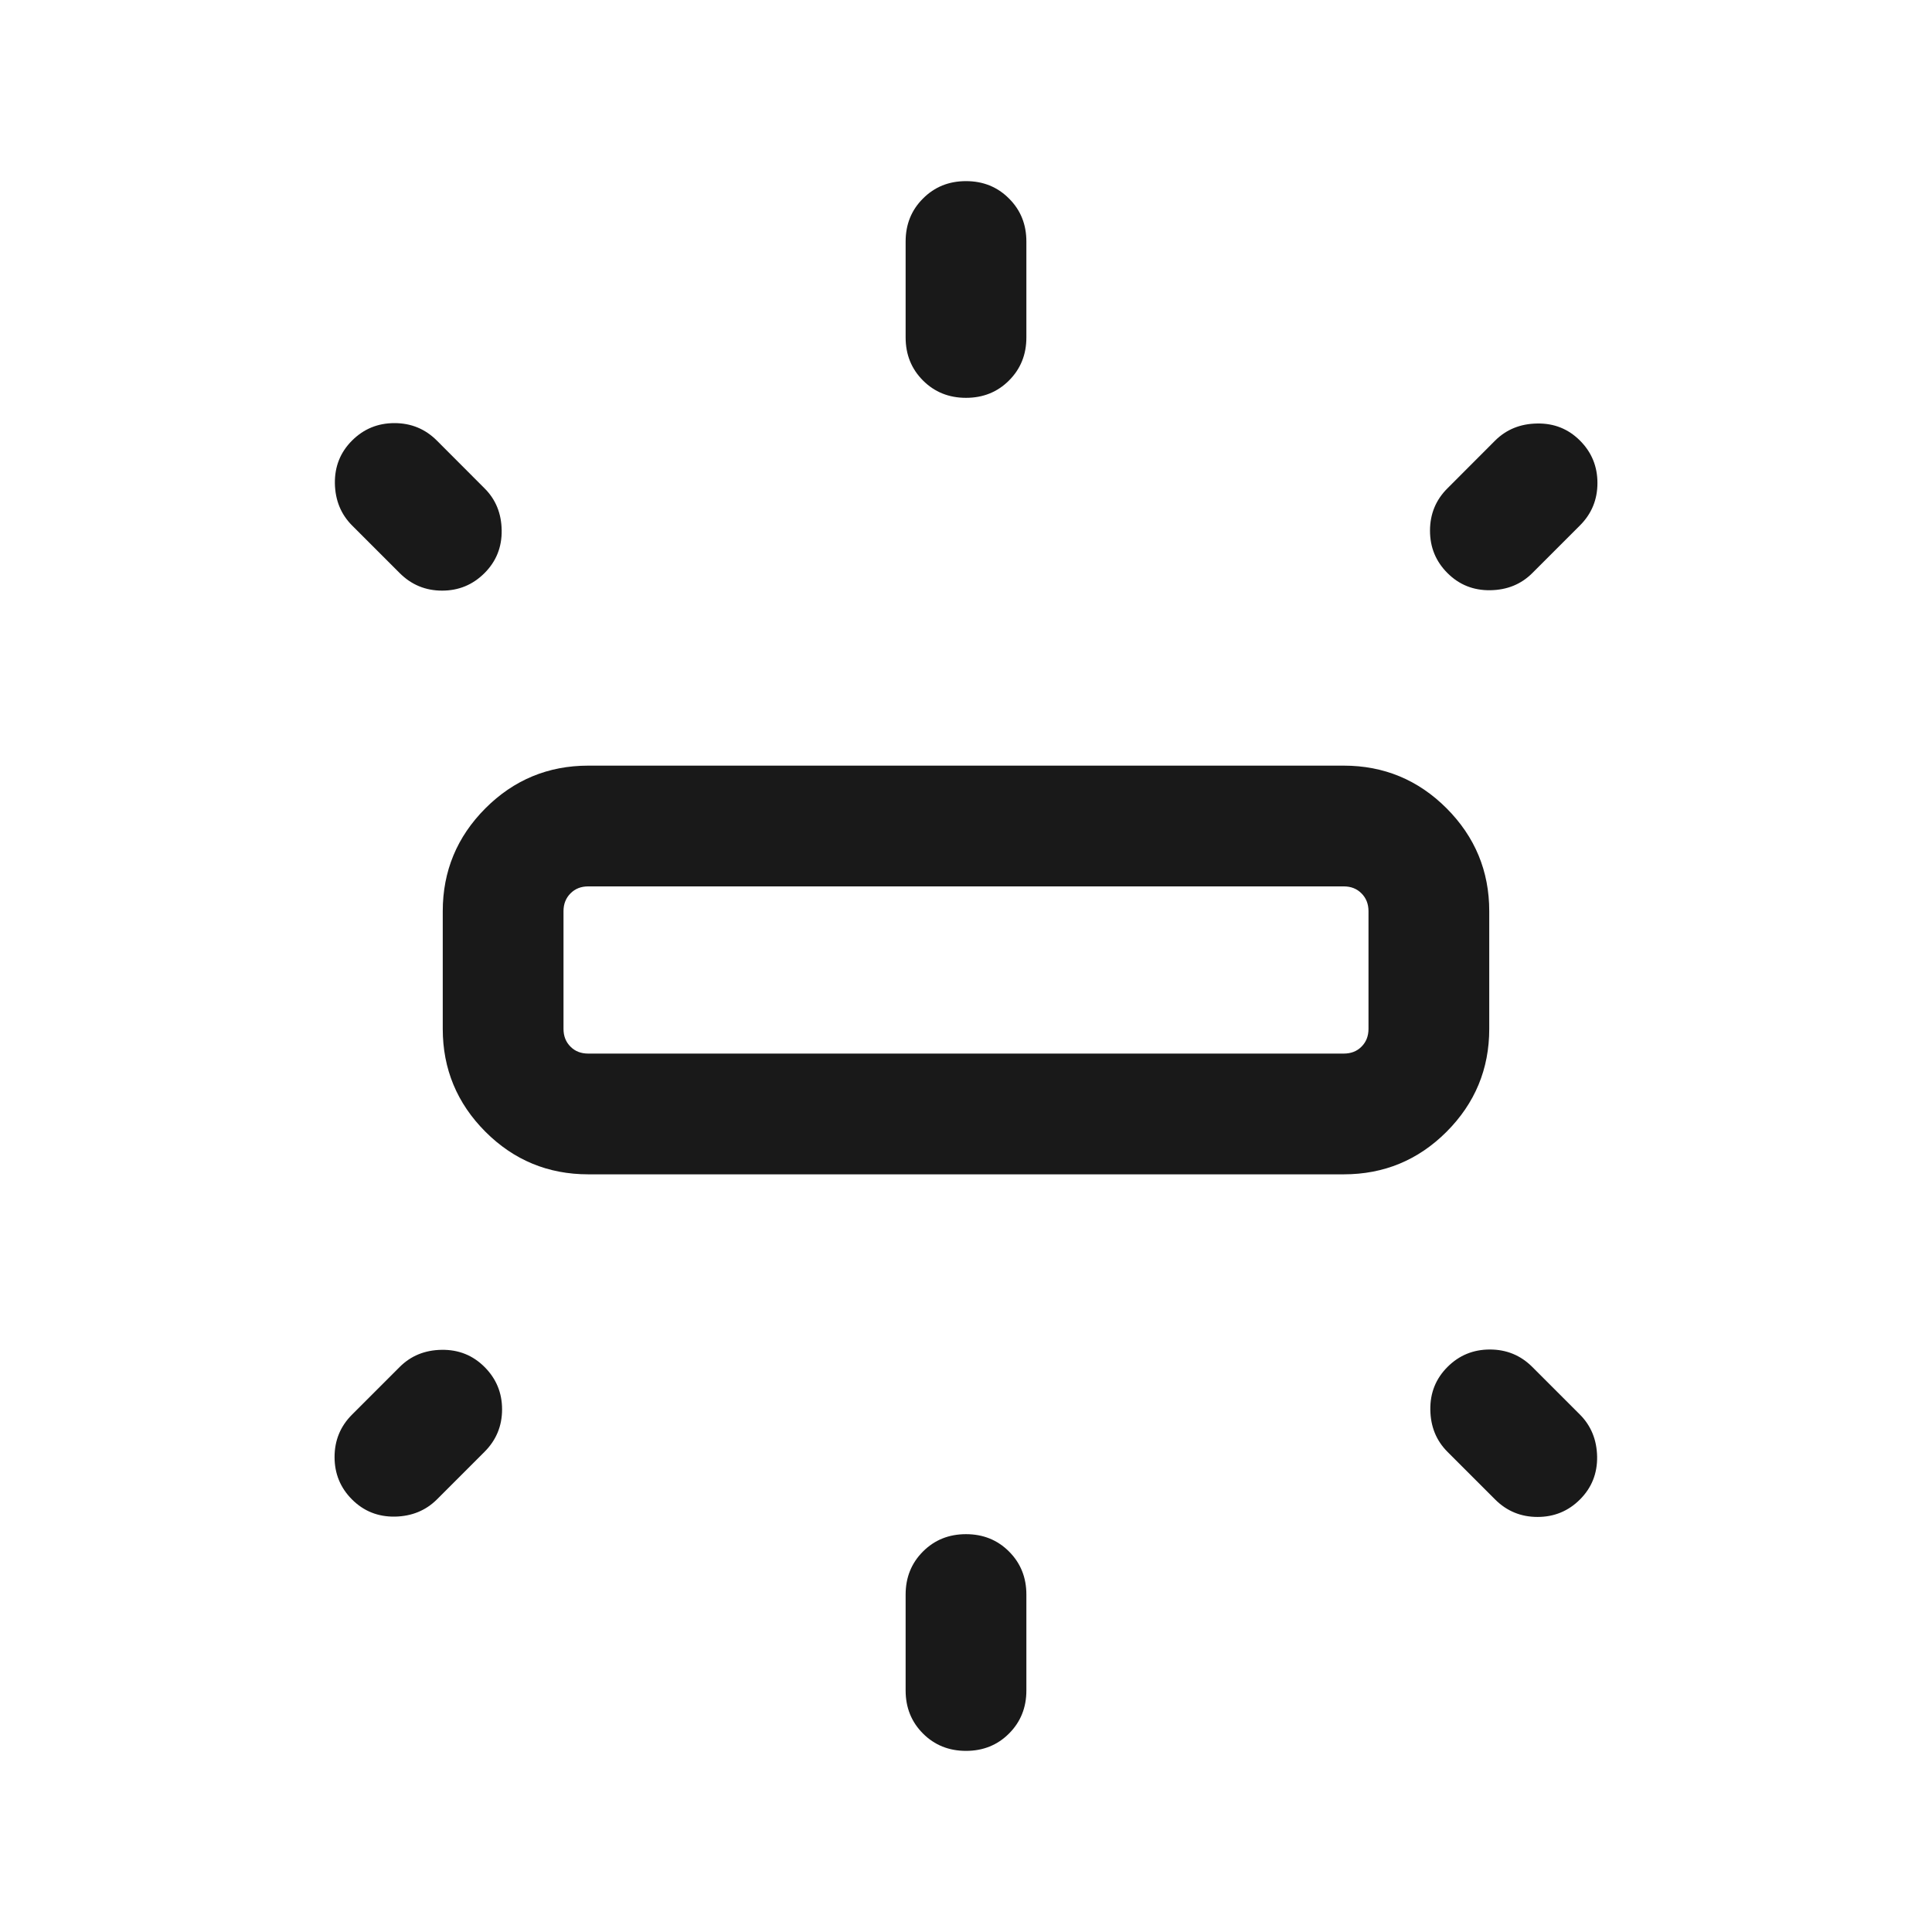 <svg width="24" height="24" viewBox="0 0 24 24" fill="none" xmlns="http://www.w3.org/2000/svg">
<path d="M5.5 12.781V11.319C5.5 10.821 5.677 10.395 6.03 10.041C6.383 9.688 6.809 9.511 7.308 9.511H16.692C17.191 9.511 17.617 9.688 17.97 10.041C18.323 10.395 18.5 10.821 18.5 11.319V12.781C18.5 13.279 18.323 13.705 17.97 14.059C17.617 14.412 17.191 14.588 16.692 14.588H7.308C6.809 14.588 6.383 14.412 6.03 14.059C5.677 13.705 5.5 13.279 5.5 12.781ZM11.25 4.192V3C11.25 2.787 11.322 2.609 11.466 2.466C11.609 2.322 11.787 2.25 12 2.25C12.213 2.25 12.391 2.322 12.534 2.466C12.678 2.609 12.75 2.787 12.75 3V4.192C12.75 4.405 12.678 4.583 12.534 4.727C12.391 4.87 12.213 4.942 12 4.942C11.787 4.942 11.609 4.87 11.466 4.727C11.322 4.583 11.25 4.405 11.25 4.192ZM17.981 6.066L18.573 5.473C18.712 5.335 18.886 5.264 19.095 5.261C19.305 5.257 19.482 5.328 19.627 5.473C19.772 5.618 19.844 5.794 19.844 6C19.844 6.206 19.772 6.382 19.627 6.527L19.035 7.119C18.896 7.258 18.722 7.329 18.512 7.332C18.303 7.335 18.126 7.264 17.981 7.119C17.836 6.974 17.764 6.799 17.764 6.592C17.764 6.386 17.836 6.21 17.981 6.066ZM11.25 21V19.808C11.25 19.595 11.322 19.417 11.466 19.273C11.609 19.13 11.787 19.058 12 19.058C12.213 19.058 12.391 19.13 12.534 19.273C12.678 19.417 12.75 19.595 12.75 19.808V21C12.75 21.213 12.678 21.391 12.534 21.535C12.391 21.678 12.213 21.75 12 21.75C11.787 21.75 11.609 21.678 11.466 21.535C11.322 21.391 11.25 21.213 11.25 21ZM18.573 18.627L17.981 18.035C17.842 17.896 17.771 17.722 17.768 17.512C17.765 17.303 17.836 17.126 17.981 16.981C18.126 16.836 18.301 16.764 18.508 16.764C18.714 16.764 18.89 16.836 19.035 16.981L19.627 17.573C19.765 17.712 19.836 17.886 19.84 18.095C19.843 18.305 19.772 18.482 19.627 18.627C19.482 18.772 19.306 18.844 19.1 18.844C18.894 18.844 18.718 18.772 18.573 18.627ZM4.965 7.119L4.373 6.527C4.235 6.388 4.164 6.214 4.16 6.005C4.157 5.795 4.228 5.618 4.373 5.473C4.518 5.328 4.694 5.256 4.9 5.256C5.106 5.256 5.282 5.328 5.427 5.473L6.019 6.066C6.158 6.204 6.229 6.378 6.232 6.588C6.235 6.797 6.164 6.974 6.019 7.119C5.874 7.264 5.699 7.337 5.492 7.337C5.286 7.337 5.11 7.264 4.965 7.119ZM4.373 17.573L4.965 16.981C5.104 16.842 5.278 16.771 5.487 16.768C5.697 16.765 5.874 16.836 6.019 16.981C6.164 17.126 6.237 17.301 6.237 17.508C6.237 17.714 6.164 17.89 6.019 18.035L5.427 18.627C5.288 18.765 5.114 18.836 4.905 18.84C4.695 18.843 4.518 18.772 4.373 18.627C4.228 18.482 4.156 18.306 4.156 18.1C4.156 17.894 4.228 17.718 4.373 17.573ZM7.308 13.088H16.692C16.782 13.088 16.856 13.06 16.913 13.002C16.971 12.944 17 12.871 17 12.781V11.319C17 11.23 16.971 11.156 16.913 11.098C16.856 11.04 16.782 11.011 16.692 11.011H7.308C7.218 11.011 7.144 11.04 7.087 11.098C7.029 11.156 7 11.23 7 11.319V12.781C7 12.871 7.029 12.944 7.087 13.002C7.144 13.06 7.218 13.088 7.308 13.088Z" fill="#191919"/>
</svg>
